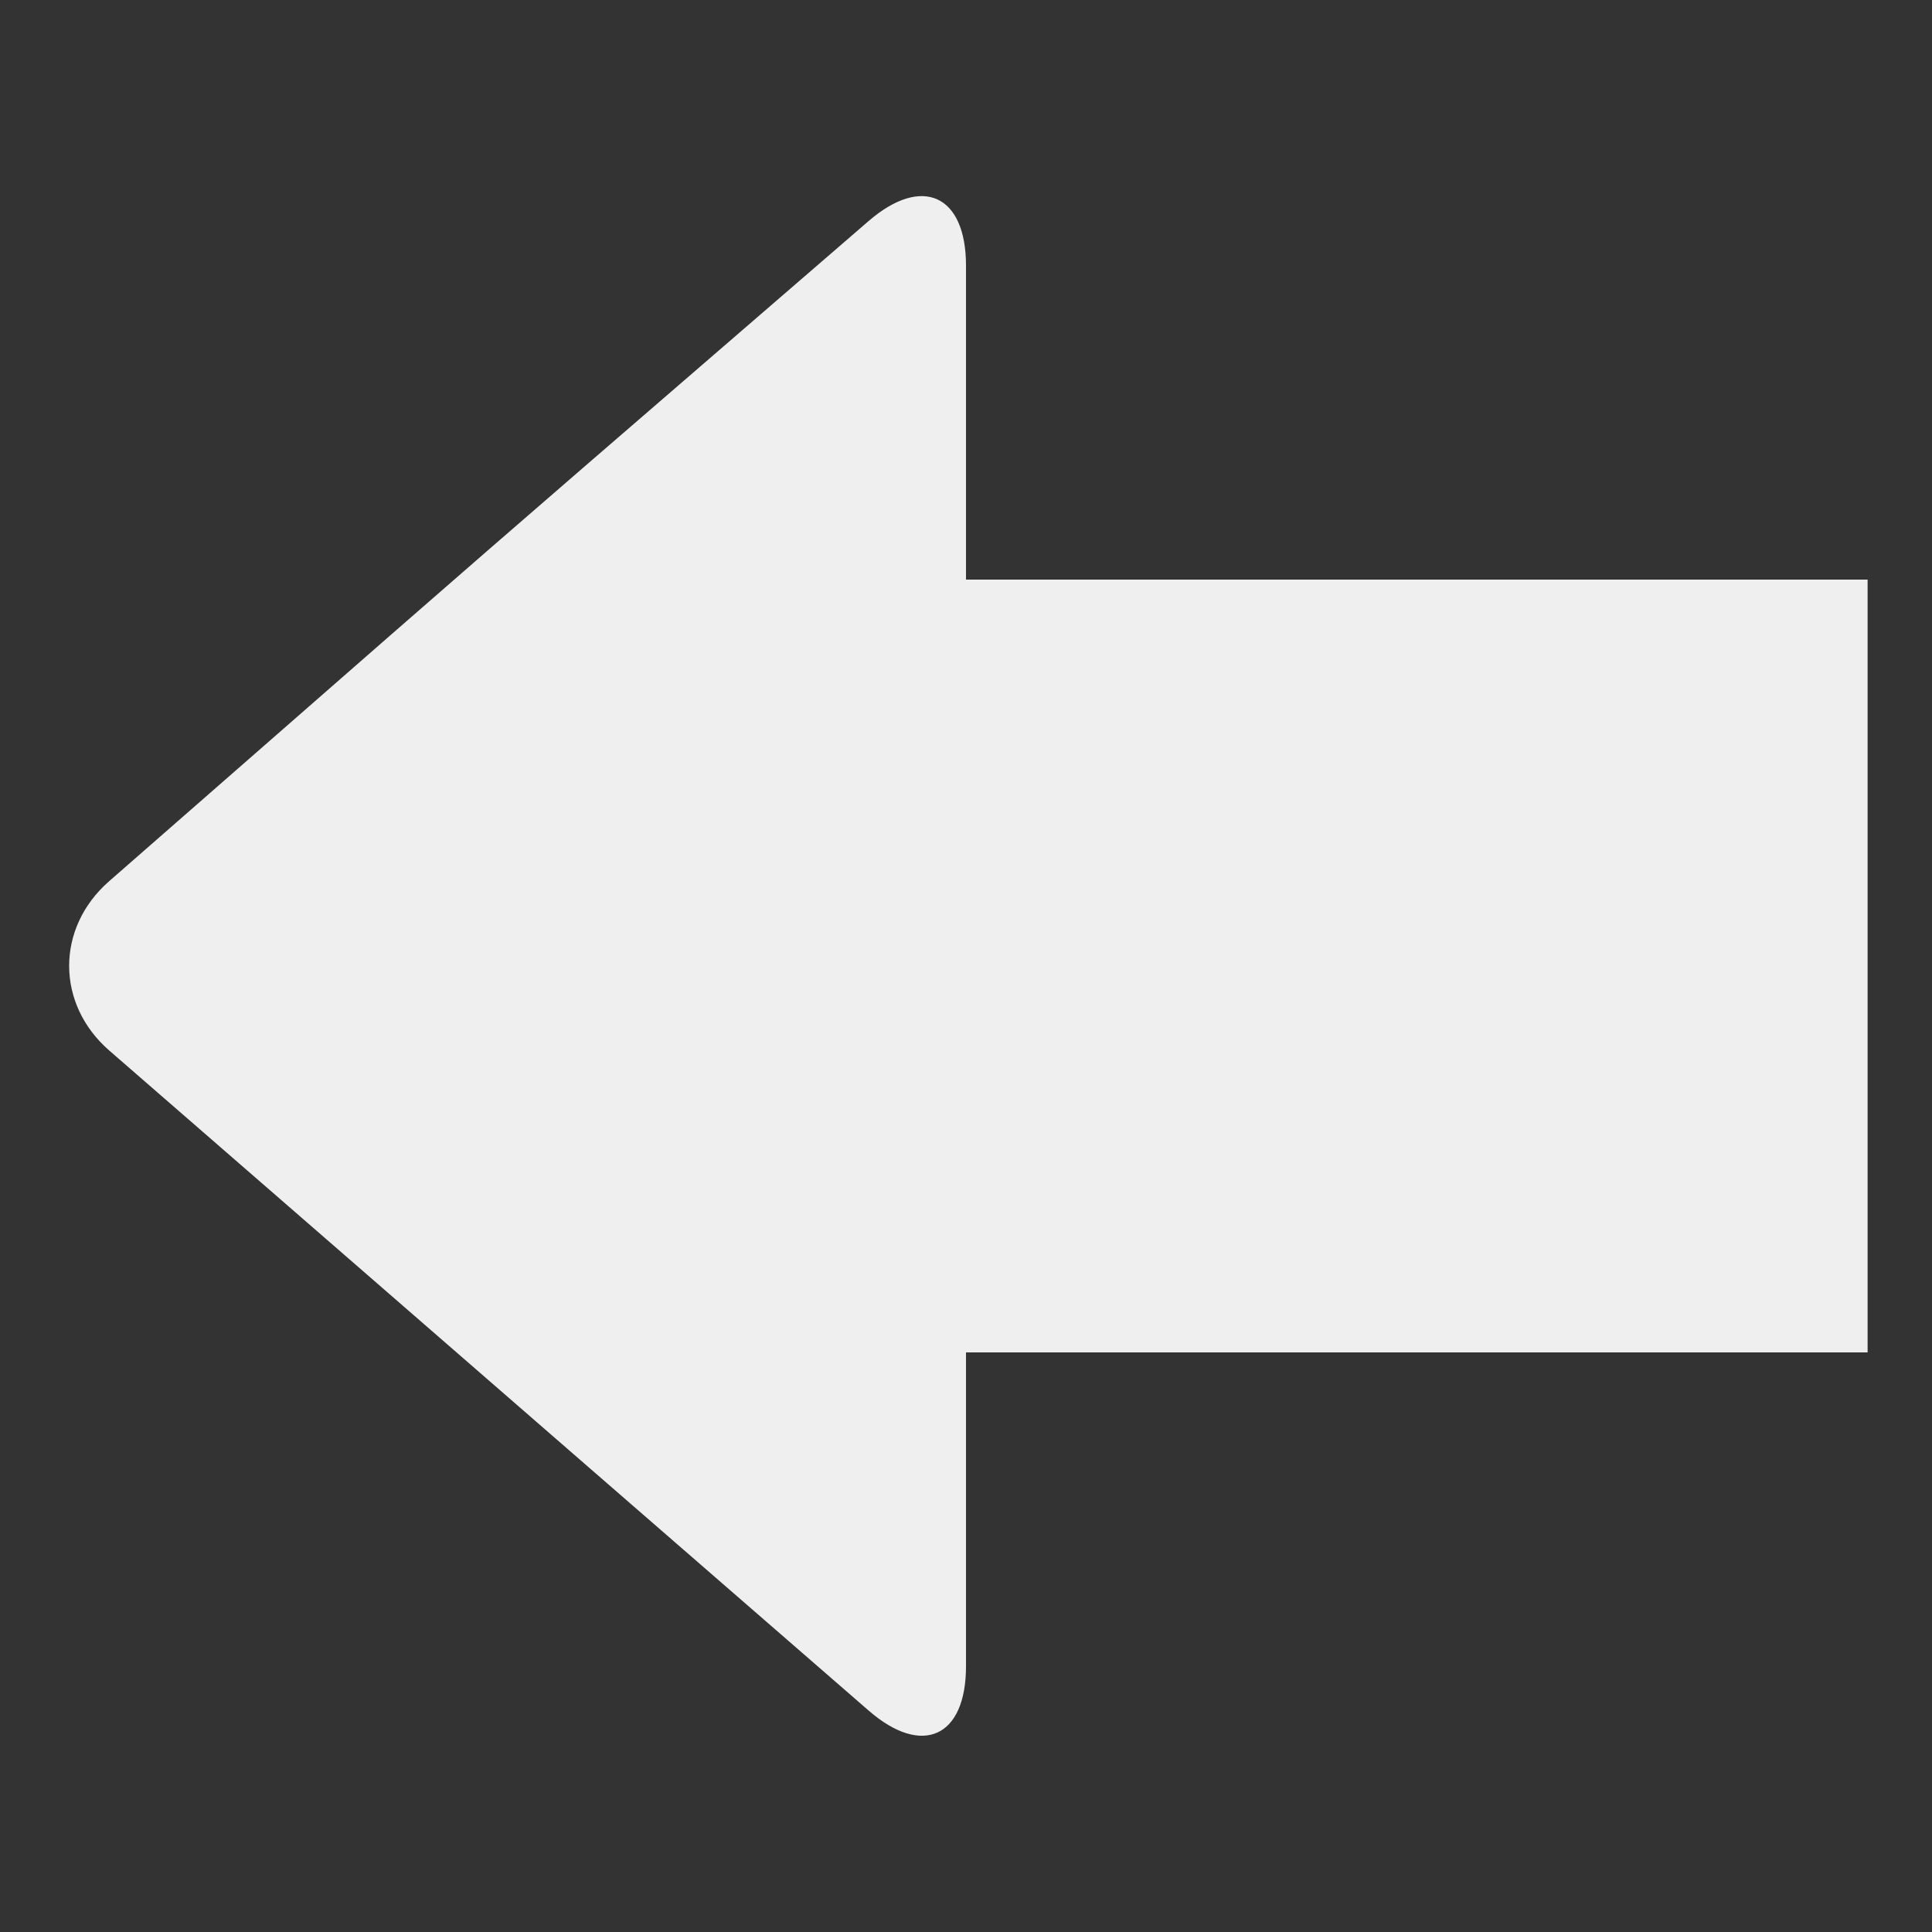 <?xml version="1.0" encoding="utf-8"?>
<!-- Generator: Adobe Illustrator 15.0.0, SVG Export Plug-In . SVG Version: 6.00 Build 0)  -->
<!DOCTYPE svg PUBLIC "-//W3C//DTD SVG 1.1//EN" "http://www.w3.org/Graphics/SVG/1.1/DTD/svg11.dtd">
<svg version="1.1" id="Layer_1" xmlns="http://www.w3.org/2000/svg" xmlns:xlink="http://www.w3.org/1999/xlink" x="0px" y="0px"
	 width="30px" height="30px" viewBox="0 0 30 30" enable-background="new 0 0 30 30" xml:space="preserve">
<rect x="0" y="0" width="30" height="30" fill="#333333" stroke="none"/>
<g>
	<rect x="11" y="9" fill="#EFEFEF" width="18" height="12"/>
</g>
<g>
	<path fill="#EFEFEF" d="M15,17c0-1.1,0-2.9,0-4V4.125c0-1.1-0.681-1.412-1.513-0.692L9.064,7.255
		c-0.832,0.719-2.191,1.9-3.019,2.624l-4.351,3.805c-0.828,0.724-0.827,1.907,0.003,2.629l4.387,3.813
		c0.83,0.722,2.188,1.903,3.019,2.625l4.388,3.813C14.321,27.284,15,26.975,15,25.875V17z"/>
</g>
</svg>
